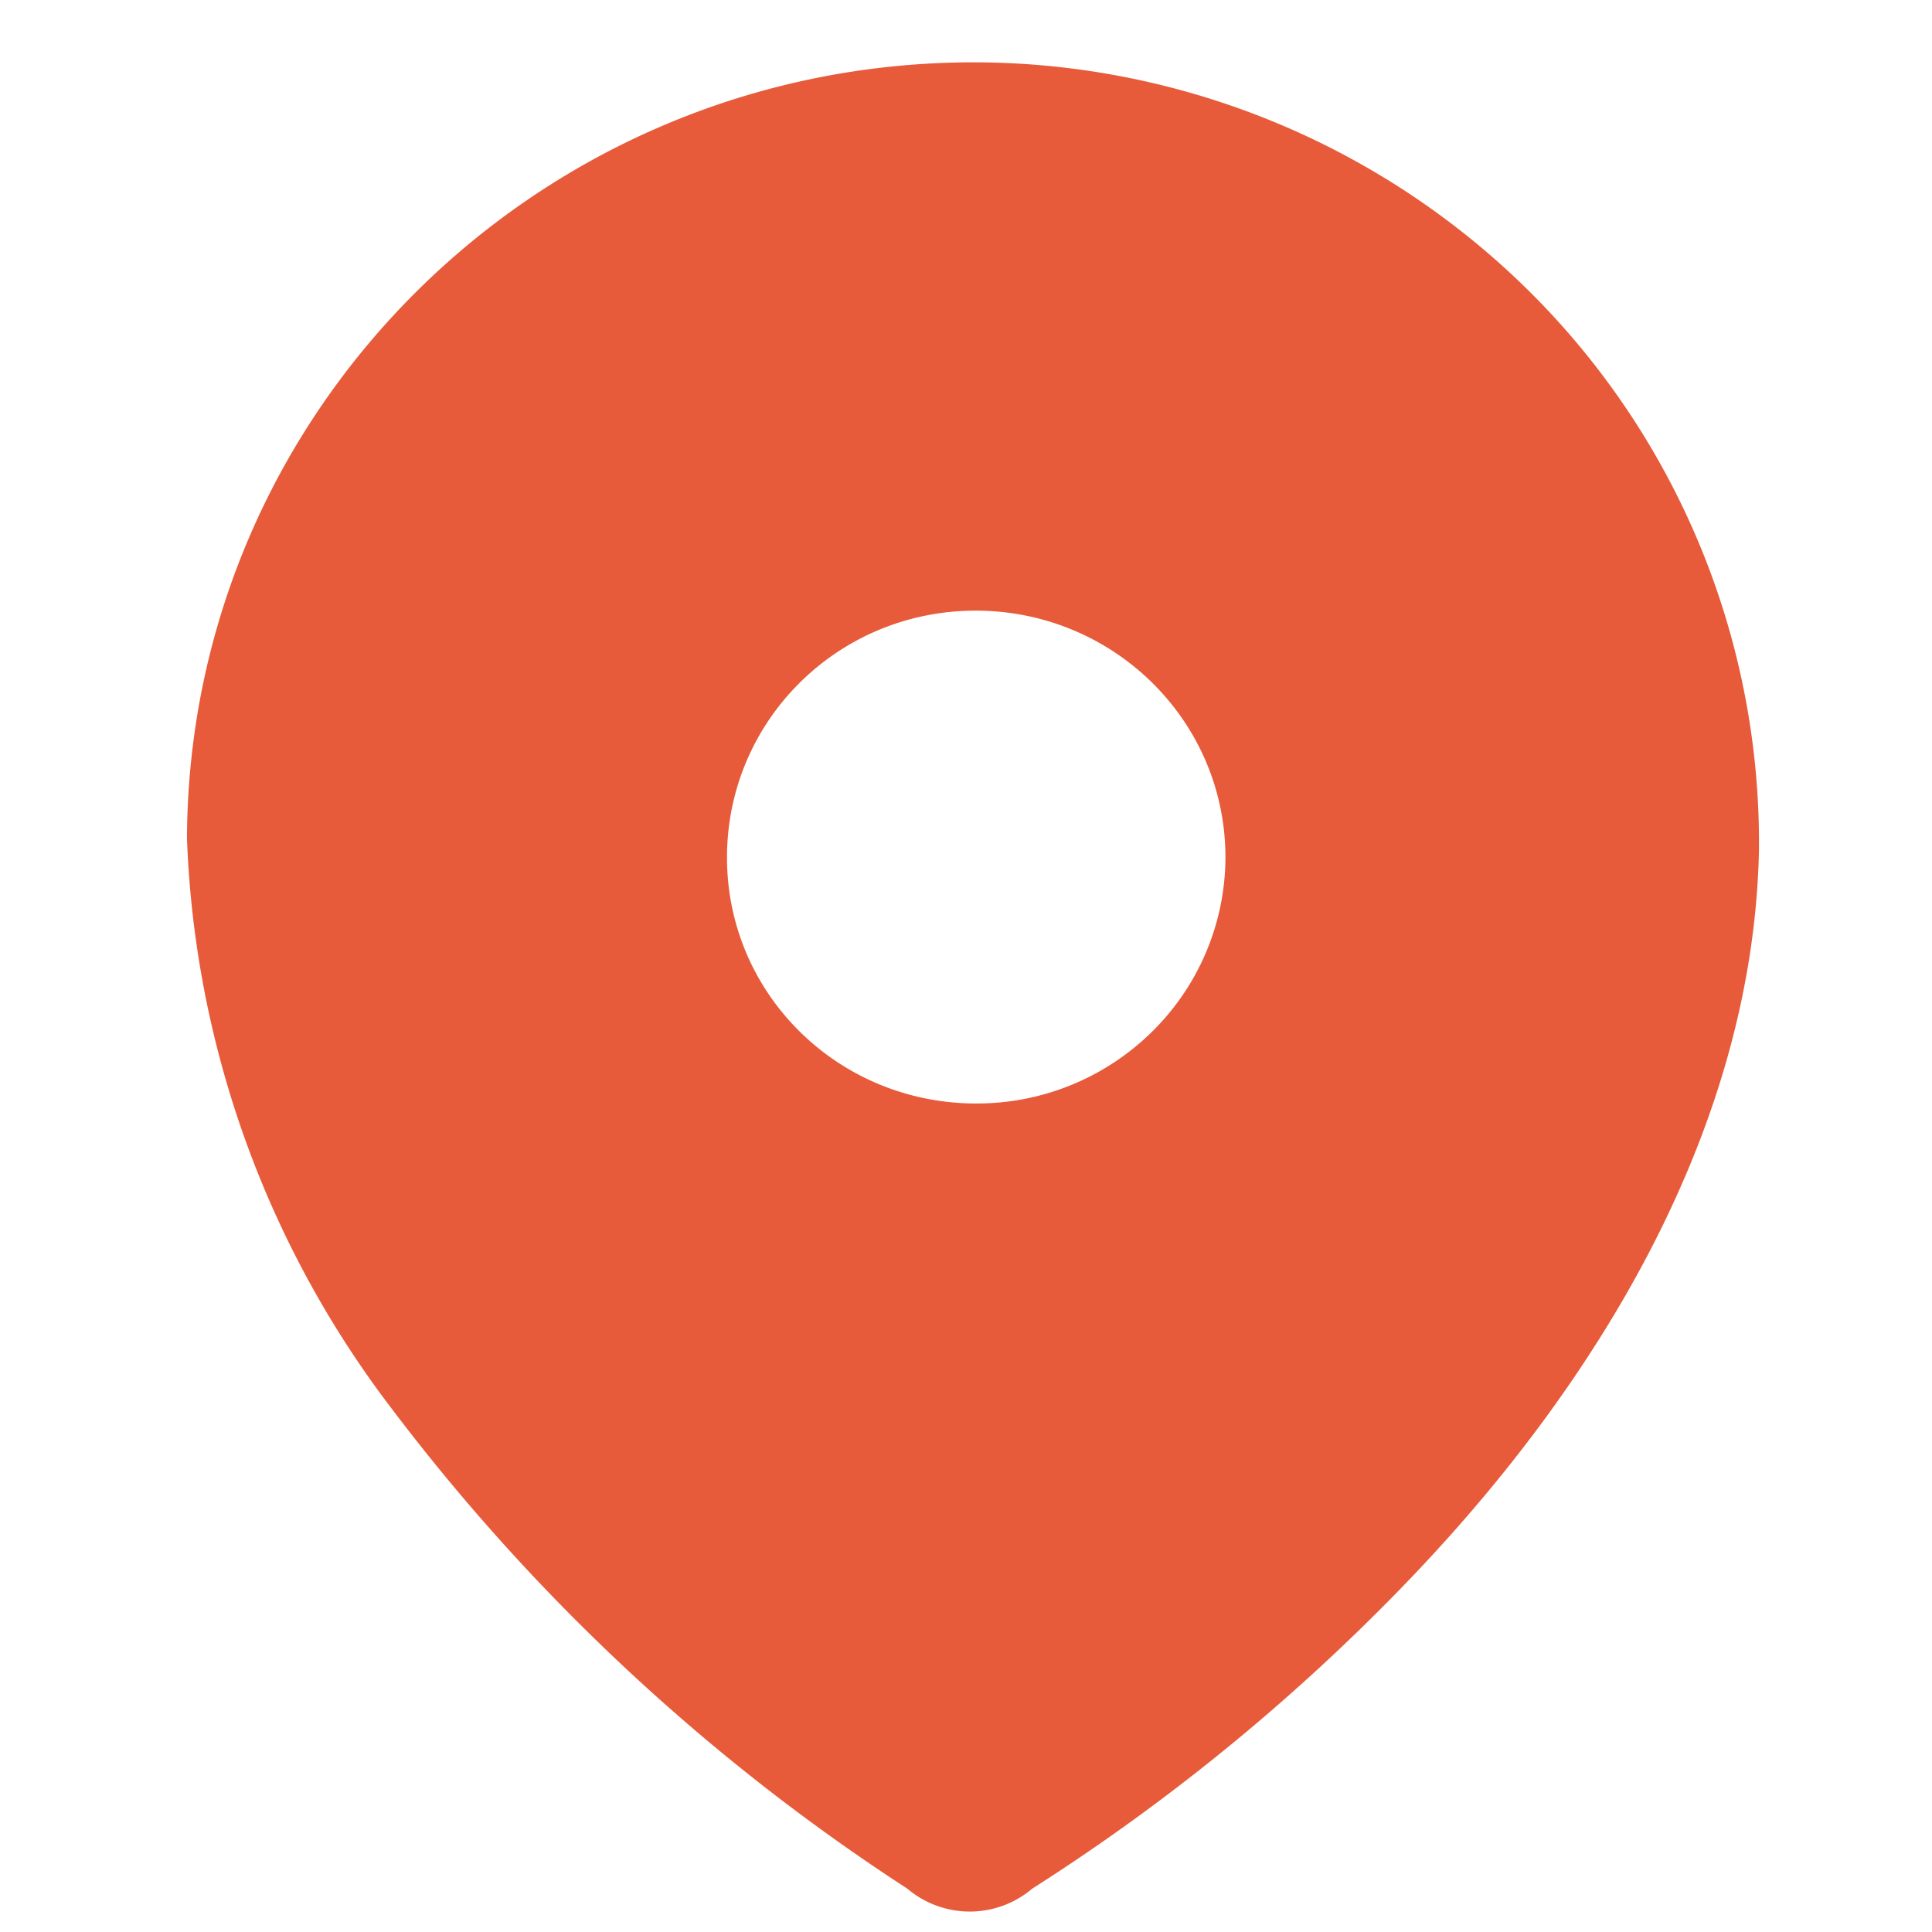 <svg xmlns="http://www.w3.org/2000/svg" width="31" height="31" fill="none"><path fill="#E75B3A" fill-rule="evenodd" d="M15.657 1a12.68 12.68 0 0 1 8.902 3.695 12.46 12.46 0 0 1 3.665 8.858v.074c-.089 4.496-2.611 8.636-5.757 11.87a32.8 32.8 0 0 1-5.905 4.808 1.55 1.55 0 0 1-2.003 0 32.7 32.7 0 0 1-8.295-7.73A16.04 16.04 0 0 1 3 13.448C3.03 6.549 8.698.985 15.657 1m-.002 16.706a4 4 0 0 0 2.805-1.127 3.94 3.94 0 0 0 1.203-2.82c0-2.195-1.797-3.961-4.008-3.961-2.21 0-3.99 1.766-3.99 3.962 0 2.167 1.75 3.917 3.946 3.946z" clip-rule="evenodd"/></svg>